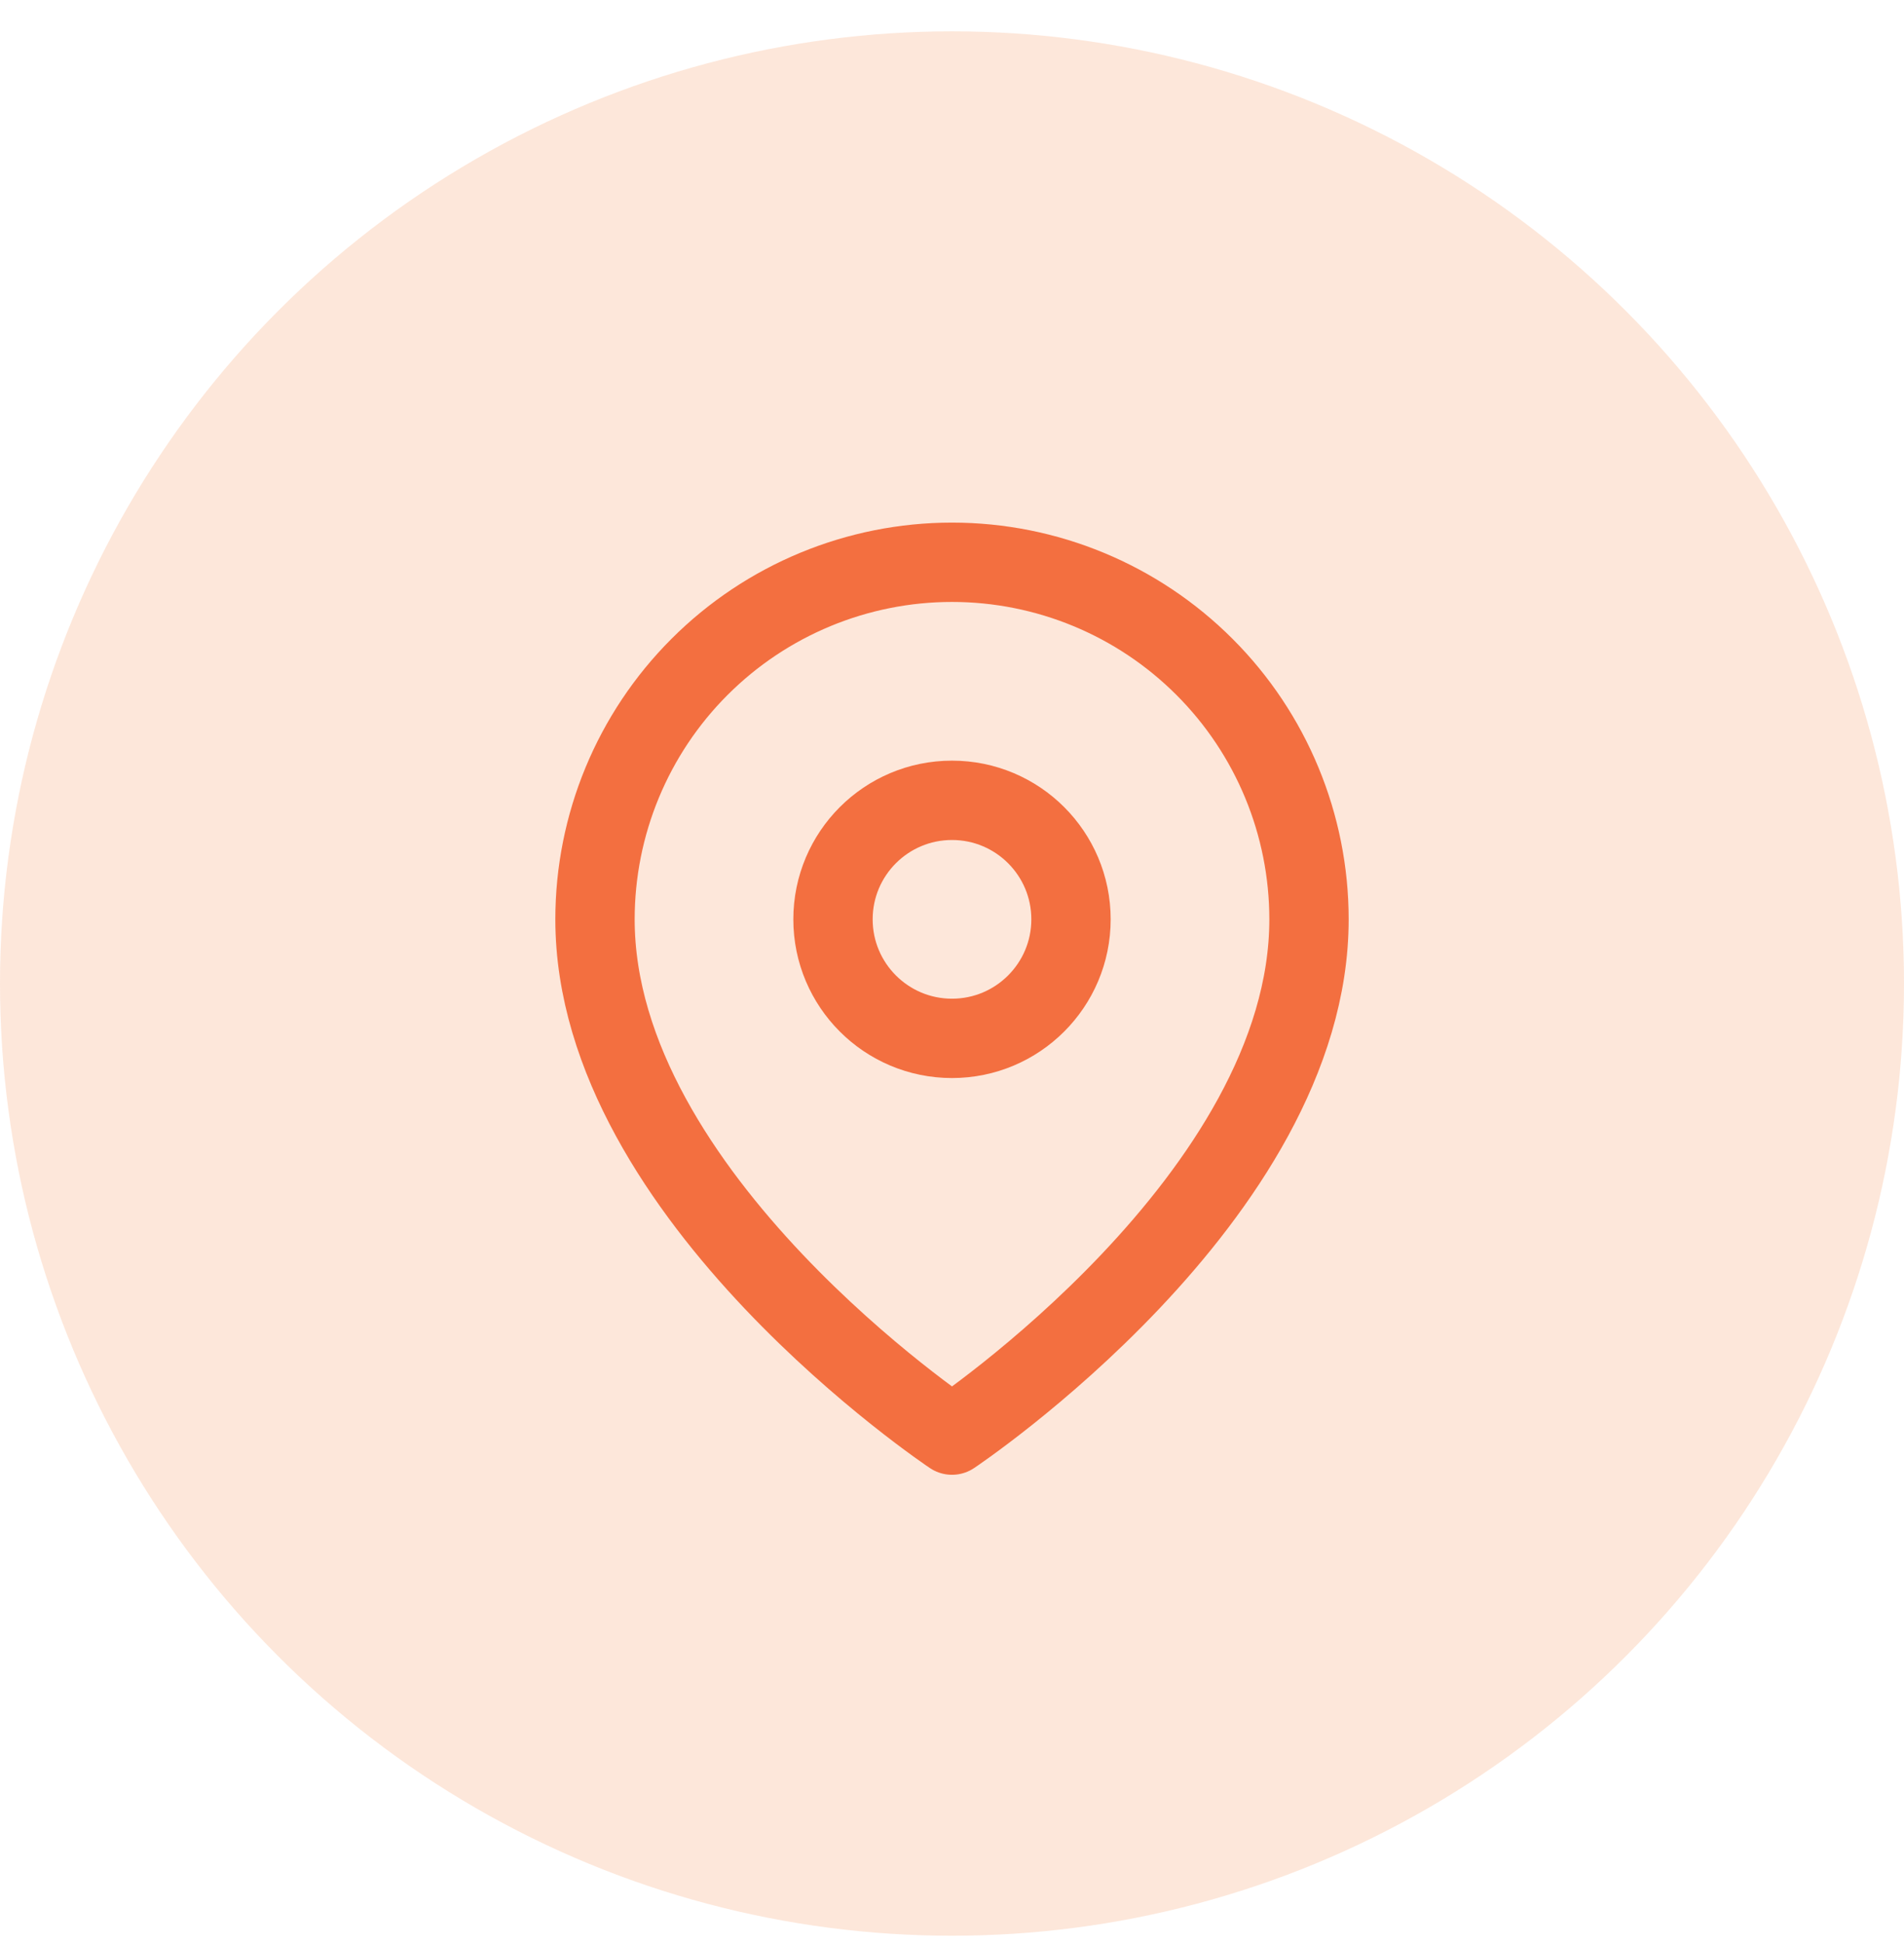 <svg width="48" height="49" viewBox="0 0 48 49" fill="none" xmlns="http://www.w3.org/2000/svg">
<circle cx="24" cy="24.79" r="24" fill="#F68B46" fill-opacity="0.2"/>
<g clip-path="url(#clip0_5460_3396)">
<path d="M33 23.172C33 30.172 24 36.172 24 36.172C24 36.172 15 30.172 15 23.172C15 20.785 15.948 18.495 17.636 16.808C19.324 15.12 21.613 14.172 24 14.172C26.387 14.172 28.676 15.12 30.364 16.808C32.052 18.495 33 20.785 33 23.172Z" stroke="#F36F40" stroke-width="2" stroke-linecap="round" stroke-linejoin="round"/>
<path d="M24 26.172C25.657 26.172 27 24.828 27 23.172C27 21.515 25.657 20.172 24 20.172C22.343 20.172 21 21.515 21 23.172C21 24.828 22.343 26.172 24 26.172Z" stroke="#F36F40" stroke-width="2" stroke-linecap="round" stroke-linejoin="round"/>
</g>
<defs>
<clipPath id="clip0_5460_3396">
<rect width="24" height="24" fill="white" transform="translate(12 13.172)"/>
</clipPath>
</defs>
</svg>
